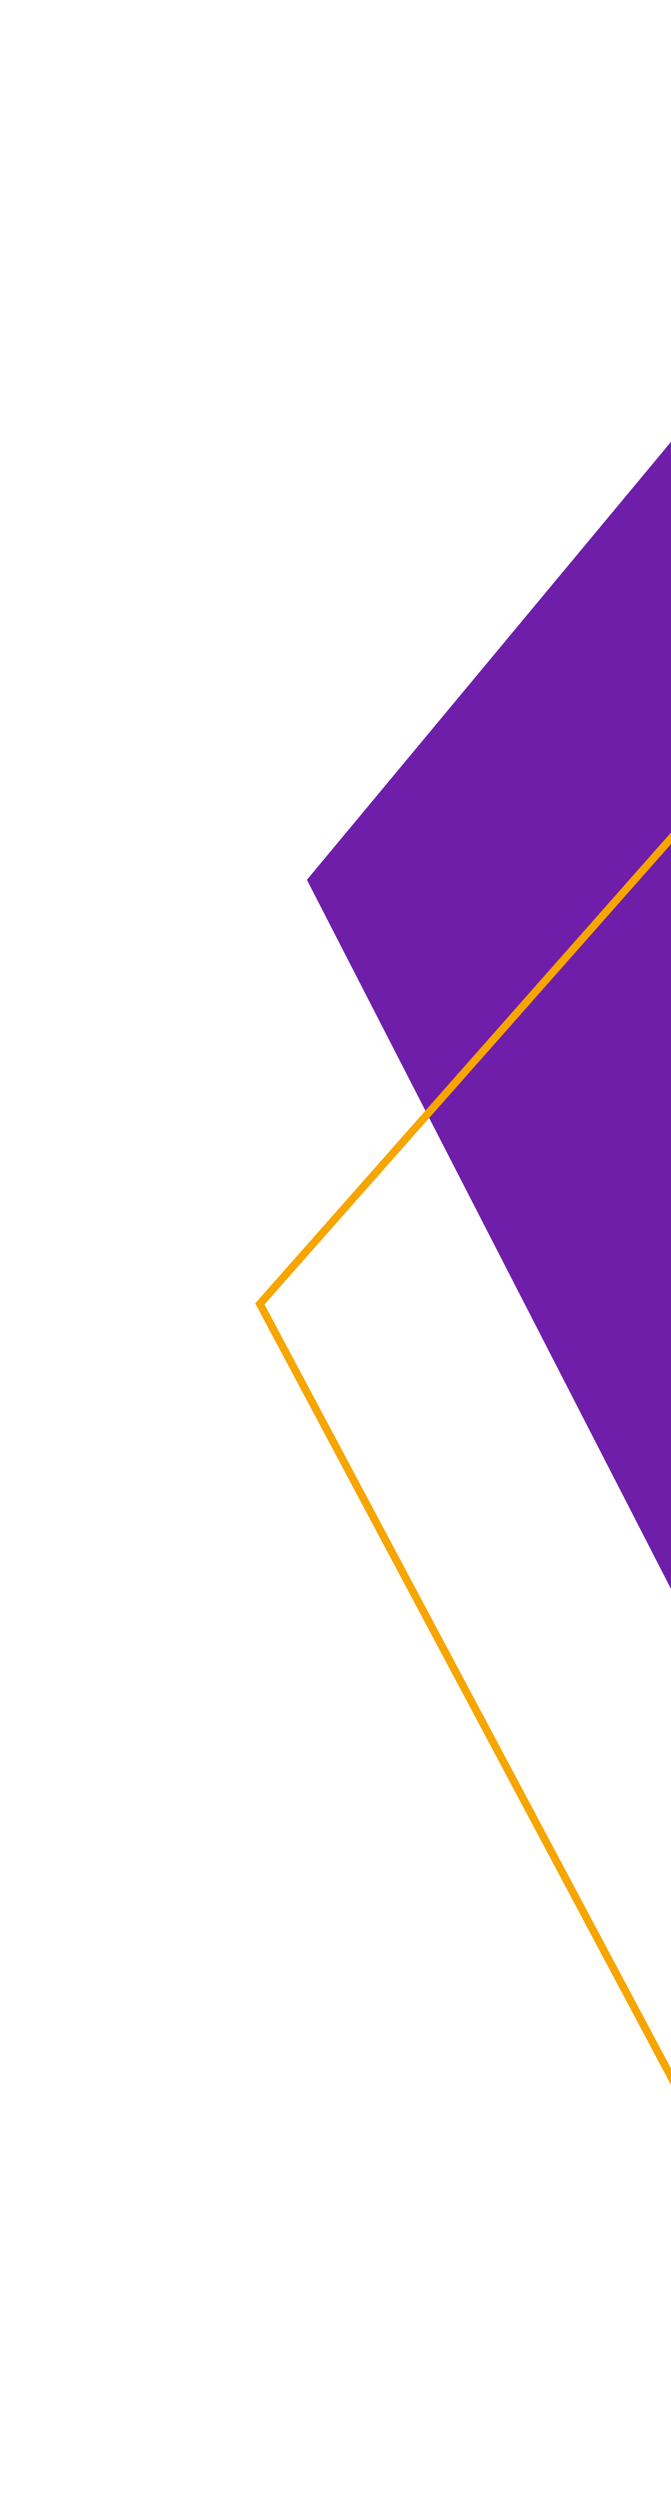 <svg width="133" height="495" viewBox="0 0 133 495" fill="none" xmlns="http://www.w3.org/2000/svg">
<path d="M60.833 174.217L171.892 390.292L480.356 105.067L180.937 29.876L60.833 174.217Z" fill="#6F1EAA"/>
<path d="M51.506 258.185L143.357 430.657L393.056 205.772L207.109 82.165L51.506 258.185Z" stroke="#F7A500" stroke-width="1.523"/>
</svg>

